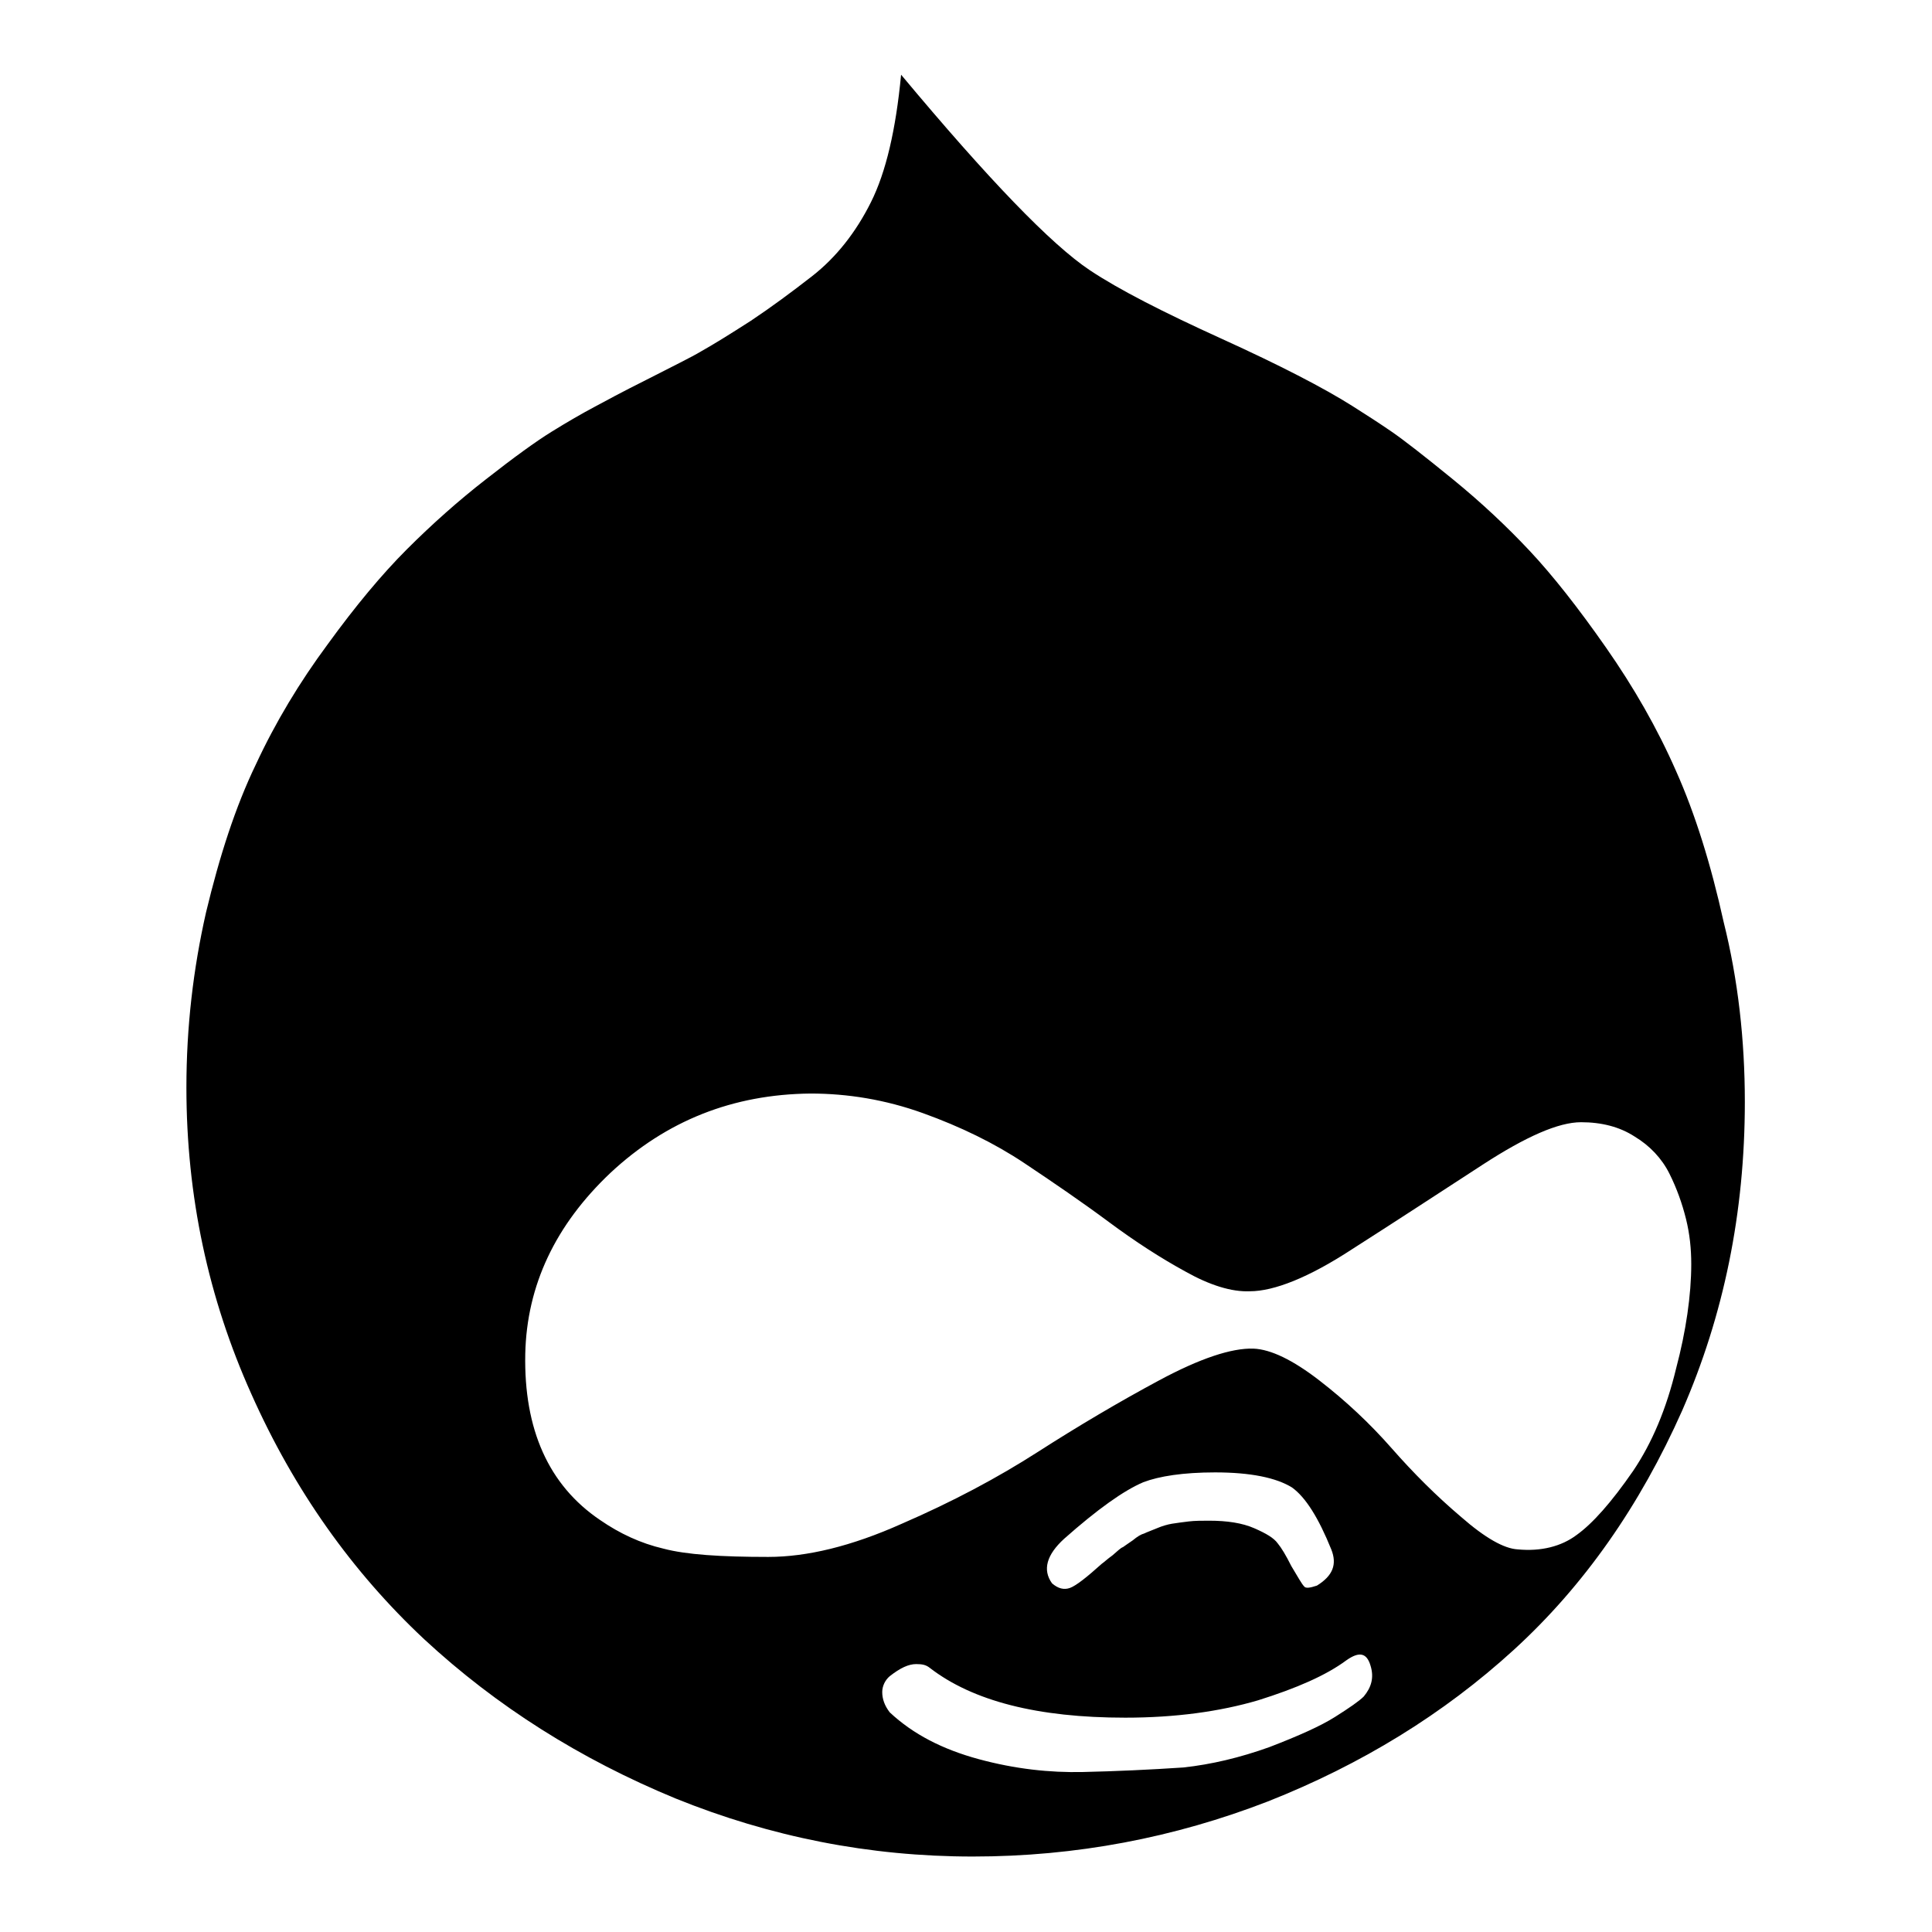 <?xml version="1.0" encoding="utf-8"?>
<!-- Svg Vector Icons : http://www.onlinewebfonts.com/icon -->
<!DOCTYPE svg PUBLIC "-//W3C//DTD SVG 1.1//EN" "http://www.w3.org/Graphics/SVG/1.1/DTD/svg11.dtd">
<svg version="1.1" xmlns="http://www.w3.org/2000/svg" xmlns:xlink="http://www.w3.org/1999/xlink" x="0px" y="0px" viewBox="0 0 256 256" enable-background="new 0 0 256 256" xml:space="preserve">
<g><g><g><path fill="#000000" d="M181.6,220.7c-0.5-1.7-1.5-1.9-3.2-0.7c-2.7,2-6.6,3.7-11.7,5.3c-5.1,1.5-11,2.3-17.6,2.3c-11.6,0-20.2-2.2-25.9-6.6c-0.5-0.4-1-0.5-1.8-0.5c-1,0-2.1,0.5-3.5,1.6c-0.6,0.5-1,1.3-1,2.1c0,0.9,0.3,1.8,1,2.7c3.1,2.9,7,4.9,11.8,6.2c4.8,1.3,9.4,1.8,13.8,1.7c4.4-0.1,8.8-0.3,13.3-0.6c3.7-0.4,7.5-1.3,11.4-2.7c3.9-1.5,6.8-2.8,8.7-4c1.9-1.2,3.2-2.1,3.8-2.7C181.7,223.6,182.1,222.3,181.6,220.7L181.6,220.7z M176.4,205.3c-1.7-4.2-3.4-6.9-5.2-8.2c-2.1-1.3-5.5-2-10.2-2c-4.2,0-7.4,0.5-9.5,1.3c-2.6,1.1-6.1,3.6-10.5,7.5c-2.3,2.1-2.9,4.1-1.6,5.9c0.8,0.7,1.6,0.9,2.4,0.6c0.8-0.3,2.2-1.4,4.2-3.2c0.3-0.2,0.7-0.6,1.4-1.1c0.7-0.6,1.1-1,1.4-1.1c0.3-0.2,0.7-0.5,1.3-0.9c0.6-0.5,1.1-0.8,1.5-0.9c0.4-0.2,1-0.4,1.7-0.7c0.7-0.3,1.4-0.5,2-0.6c0.6-0.1,1.4-0.2,2.2-0.3c0.8-0.1,1.8-0.1,2.7-0.1c2.4,0,4.4,0.3,6,1c1.6,0.7,2.6,1.3,3.1,2c0.5,0.6,1.1,1.6,1.8,3c0.9,1.5,1.4,2.4,1.7,2.7c0.2,0.3,0.8,0.2,1.7-0.1C176.6,208.8,177.2,207.3,176.4,205.3L176.4,205.3z M224.1,167.5c0-2-0.2-4-0.7-6c-0.5-2-1.2-4-2.2-6c-1-2-2.6-3.7-4.6-4.9c-2-1.3-4.4-1.9-7.1-1.9c-3,0-7.3,1.9-13,5.6c-5.7,3.7-11.5,7.5-17.3,11.2c-5.8,3.8-10.4,5.6-13.6,5.6c-2.4,0.1-5.3-0.8-8.5-2.6c-3.3-1.8-6.7-4-10.2-6.6c-3.5-2.6-7.3-5.2-11.2-7.8c-3.9-2.6-8.4-4.8-13.4-6.6c-5-1.8-10-2.6-14.9-2.6c-10.3,0.1-19.1,3.6-26.5,10.5c-7.3,6.9-11.1,14.9-11.3,24c-0.2,10,3.1,17.4,9.9,22c2.6,1.8,5.4,3.1,8.4,3.8c3,0.8,7.6,1.1,13.9,1.1c5.1,0,11-1.4,17.7-4.4c6.7-2.9,12.7-6.1,18-9.5c5.3-3.4,10.7-6.6,16.1-9.5s9.6-4.3,12.5-4.2c2.3,0.1,5.2,1.5,8.7,4.2c3.5,2.7,6.7,5.7,9.6,9c2.9,3.3,5.9,6.3,9.2,9.1c3.2,2.8,5.7,4.2,7.5,4.3c3.1,0.3,5.8-0.4,7.8-1.9c2.1-1.5,4.6-4.3,7.5-8.5c2.5-3.7,4.4-8.2,5.7-13.6C223.4,176.4,224.1,171.6,224.1,167.5L224.1,167.5z M231.2,146c0,14.7-2.8,28.3-8.3,40.9c-5.6,12.6-13,23.2-22.3,31.7c-9.3,8.5-20.2,15.2-32.6,20.1c-12.4,4.8-25.4,7.3-39.1,7.3s-26.8-2.6-39.4-7.7c-12.6-5.2-23.7-12.2-33.3-21.1c-9.5-8.9-17.2-19.7-22.9-32.5c-5.7-12.7-8.6-26.2-8.6-40.6c0-8,0.9-15.7,2.6-23.2c1.8-7.5,3.9-14,6.6-19.6c2.6-5.6,5.8-10.9,9.5-15.9c3.7-5.1,7.2-9.3,10.5-12.6c3.4-3.4,6.9-6.5,10.5-9.3c3.7-2.9,6.6-5,8.7-6.3c2.1-1.3,4-2.4,5.7-3.3c1.3-0.7,3.5-1.9,6.9-3.6c3.3-1.7,5.8-2.9,7.3-3.8c1.6-0.9,3.7-2.2,6.5-4c2.7-1.8,5.4-3.8,8.1-5.9c3.2-2.5,5.8-5.8,7.8-9.8s3.3-9.6,4-16.9c11.6,13.9,19.9,22.5,25,25.9c3.9,2.6,9.8,5.6,17.5,9.1s13.5,6.5,17.3,8.9c1.9,1.2,3.6,2.3,5.2,3.4c1.6,1.1,4.3,3.2,8.1,6.3c3.8,3.1,7.2,6.3,10.2,9.5c3,3.2,6.4,7.5,10.1,12.8c3.7,5.3,6.8,10.7,9.3,16.4c2.5,5.6,4.6,12.3,6.3,20C230.3,129.8,231.2,137.8,231.2,146L231.2,146z"/></g></g></g>
</svg>